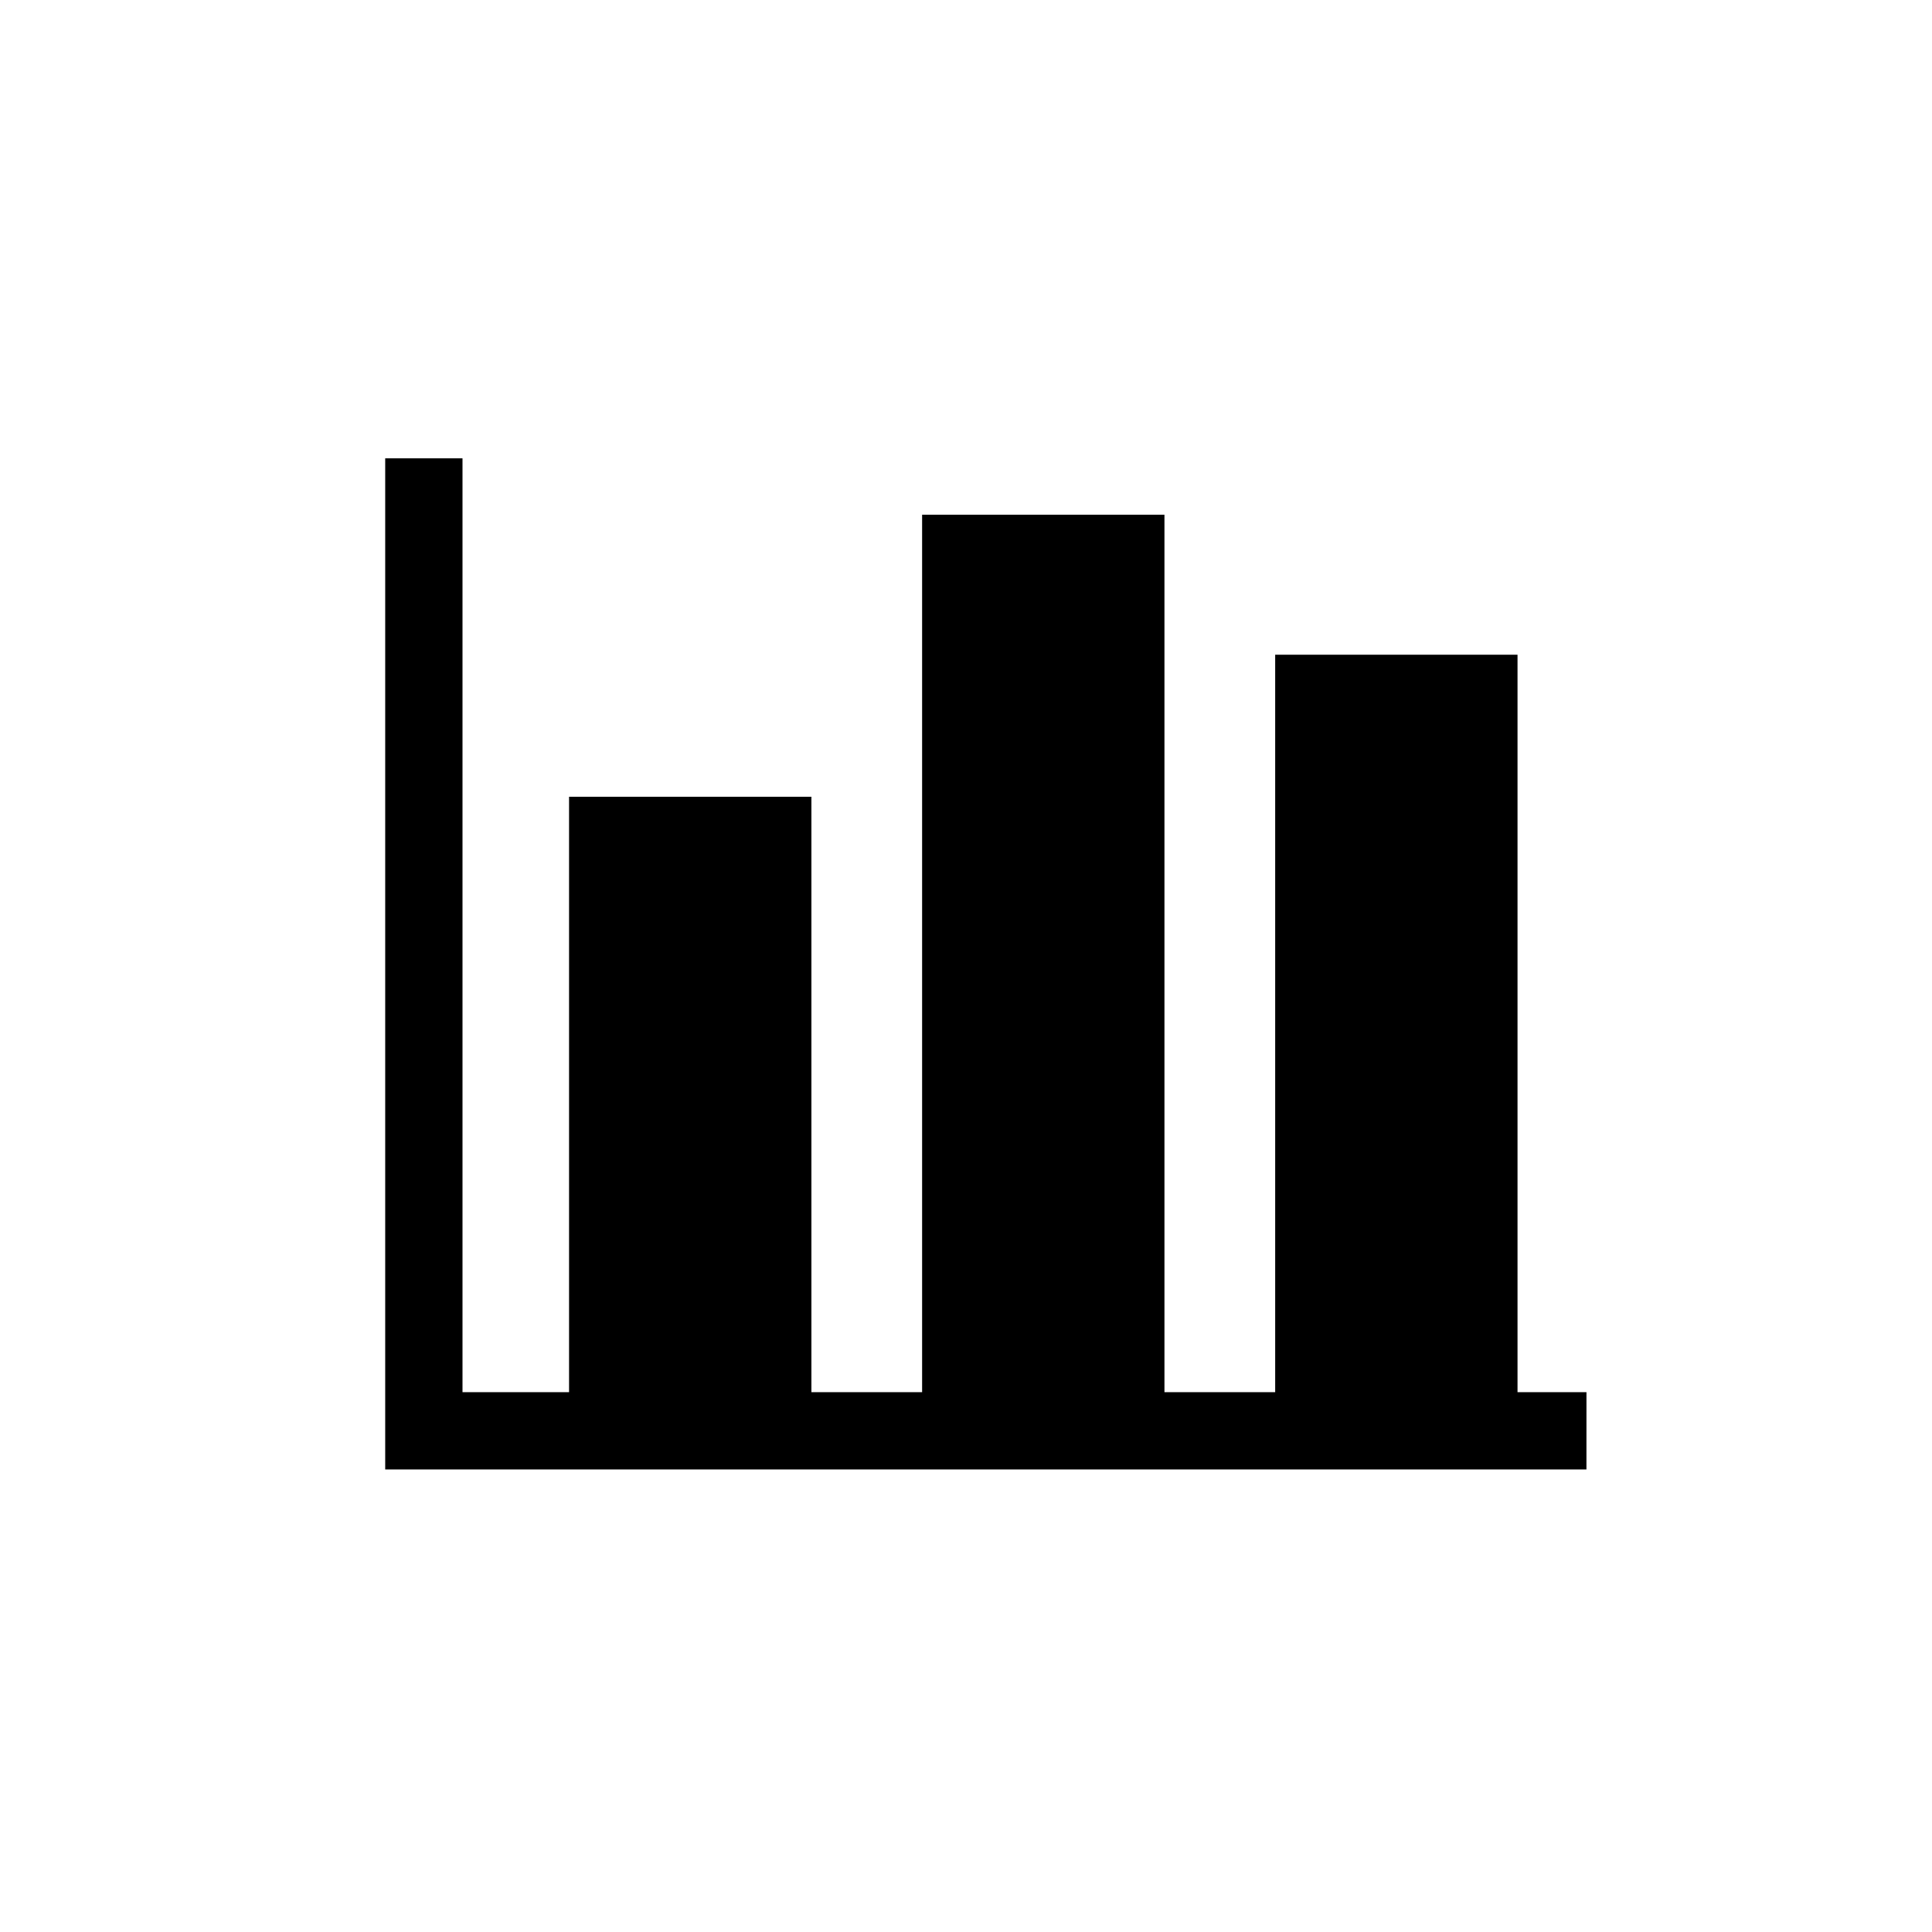 <?xml version="1.0" encoding="UTF-8"?>
<!-- Uploaded to: SVG Repo, www.svgrepo.com, Generator: SVG Repo Mixer Tools -->
<svg fill="#000000" width="800px" height="800px" version="1.1" viewBox="144 144 512 512" xmlns="http://www.w3.org/2000/svg">
 <path d="m564.43 512.94h-18.27v-195.43h-64.223v195.43h-29.344v-232.53h-64.223v232.53h-29.34v-157.79h-64.223v157.79h-28.238v-247.48h-20.484v267.96h318.34z"/>
</svg>